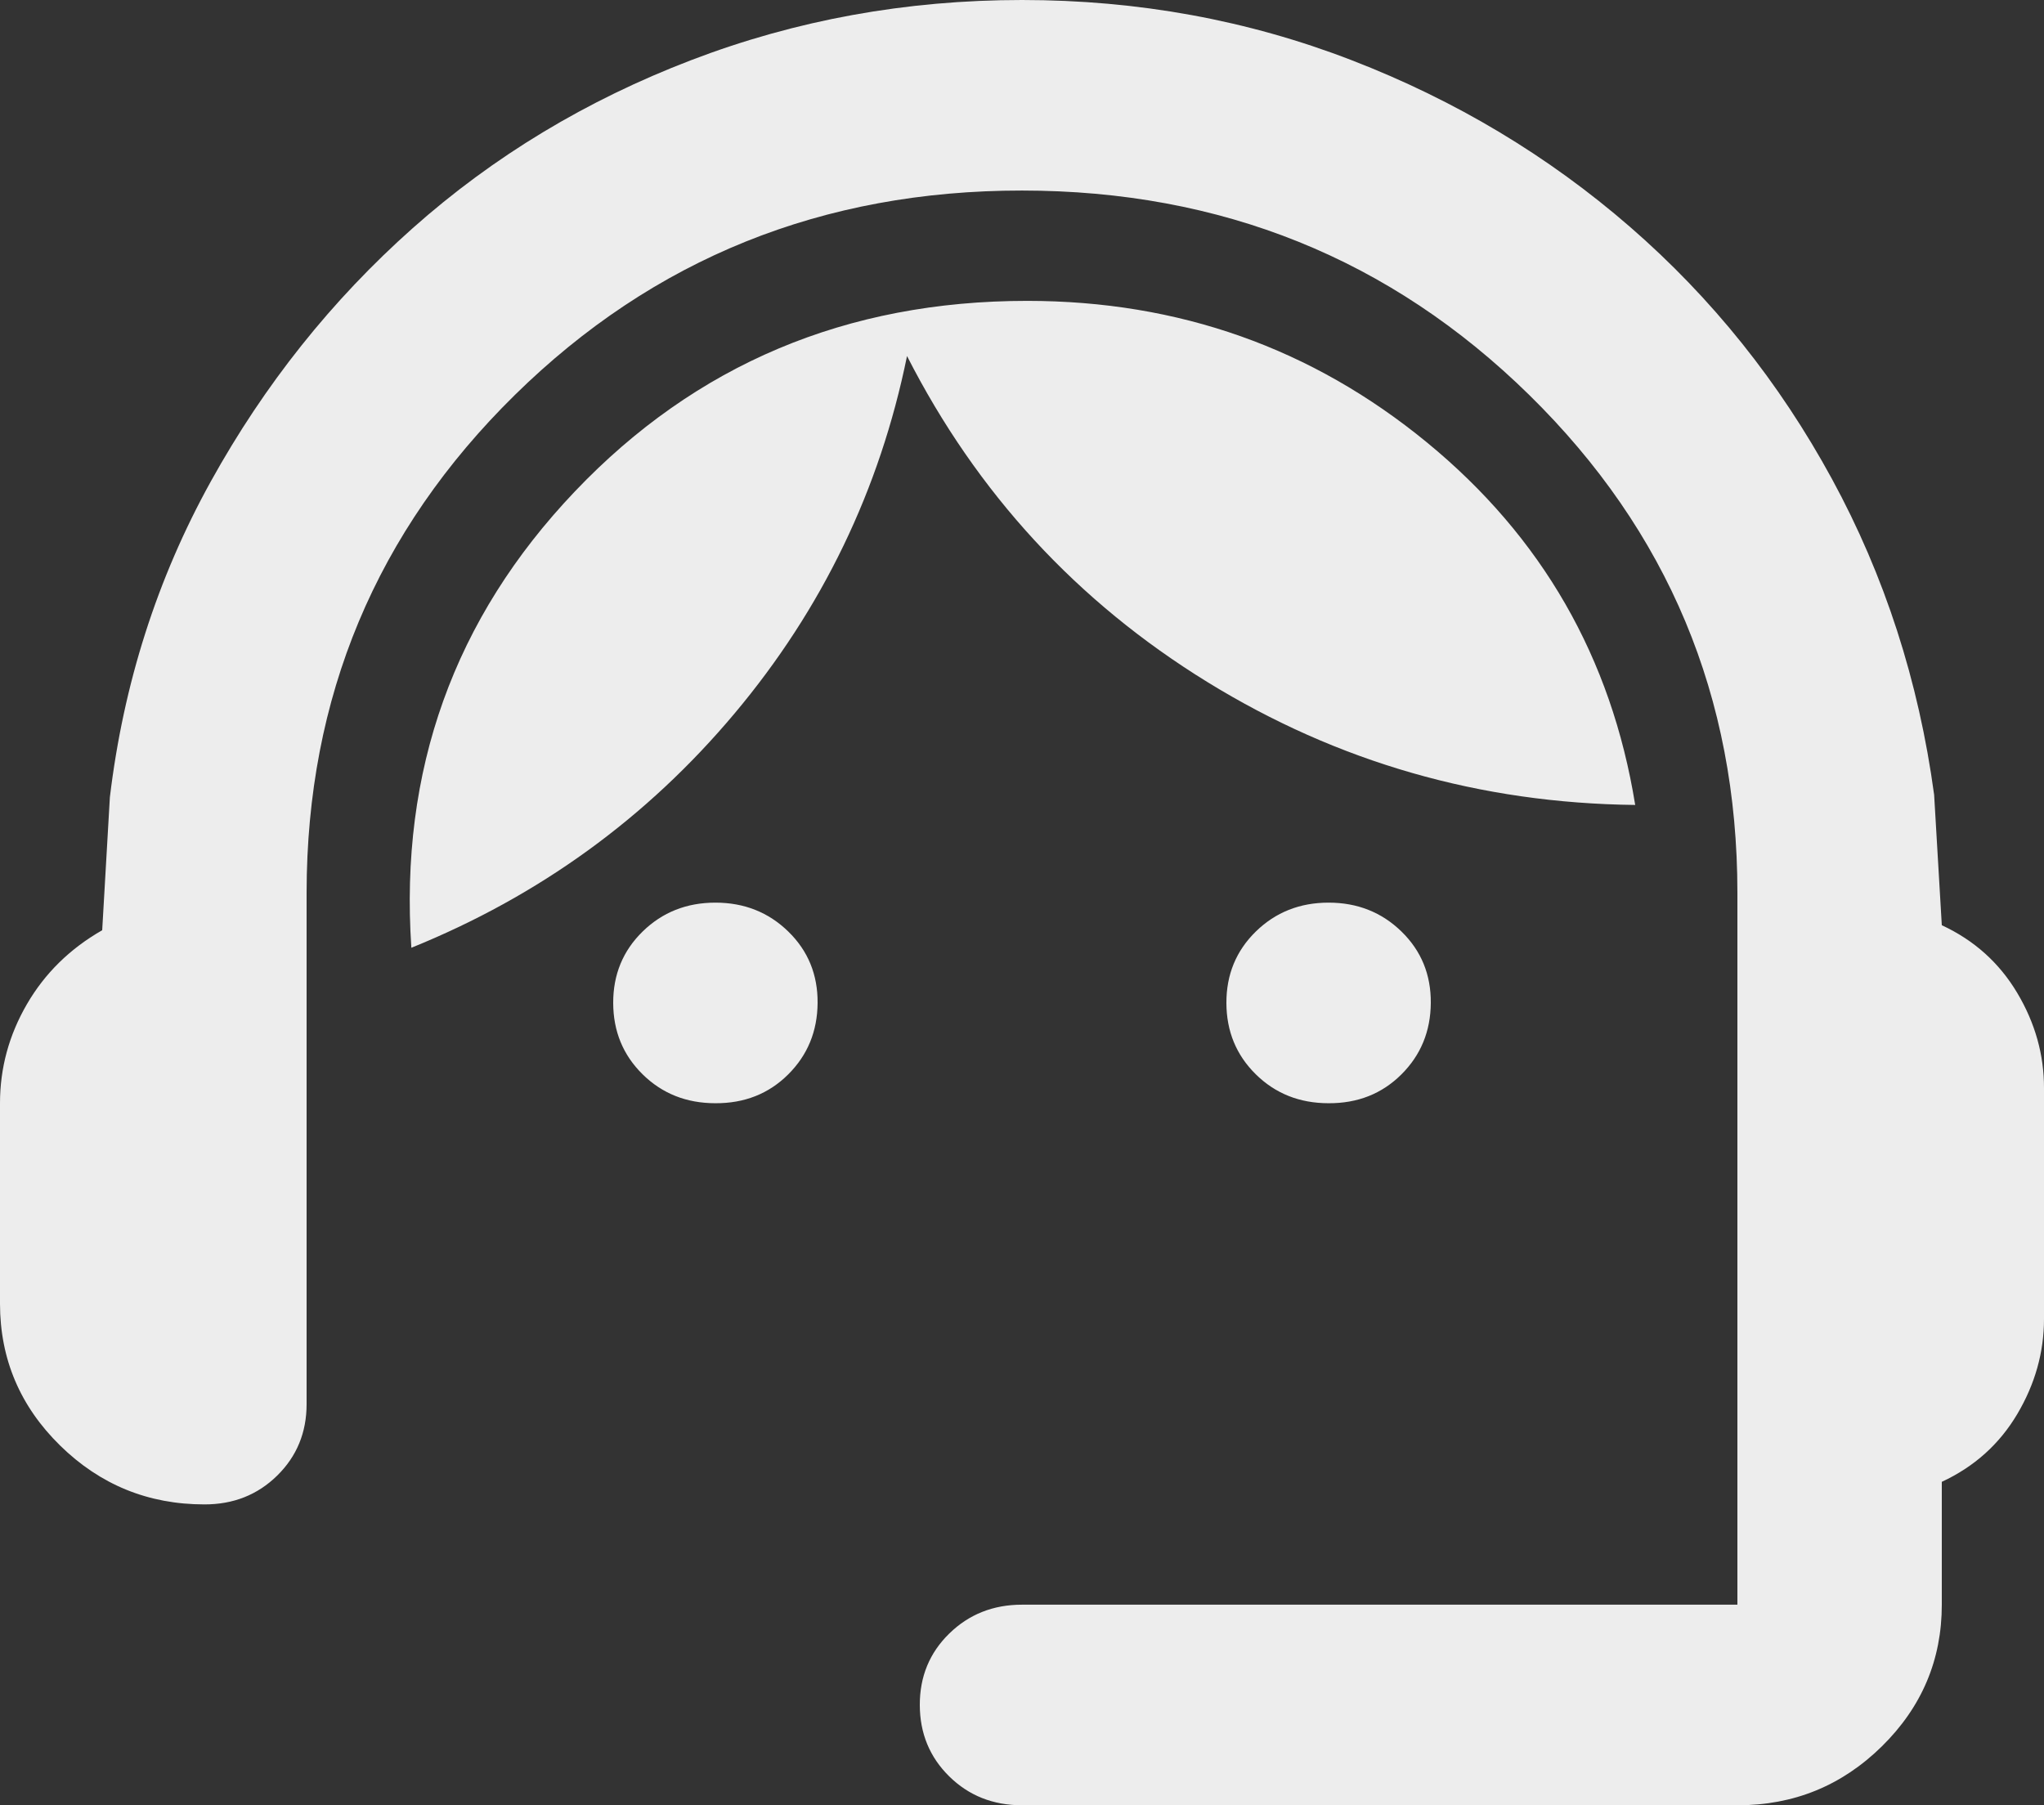<svg width="60" height="53" viewBox="0 0 60 53" fill="none" xmlns="http://www.w3.org/2000/svg">
<rect x="0" y="0" width="60" height="53" fill="#333333" stroke="none"/>
<path d="M30 53C29.15 53 28.438 52.717 27.864 52.152C27.29 51.587 27.002 50.888 27 50.056C26.998 49.223 27.286 48.524 27.864 47.959C28.442 47.394 29.154 47.111 30 47.111H51V26.206C51 20.464 48.963 15.594 44.889 11.595C40.815 7.597 35.852 5.596 30 5.594C24.148 5.592 19.186 7.593 15.114 11.595C11.042 15.598 9.004 20.468 9 26.206V41.222C9 42.056 8.712 42.756 8.136 43.322C7.56 43.887 6.848 44.169 6 44.167C4.35 44.167 2.938 43.59 1.764 42.438C0.59 41.286 0.002 39.899 0 38.278V32.389C0 31.358 0.263 30.39 0.789 29.483C1.315 28.576 2.052 27.852 3 27.31L3.225 23.408C3.625 20.071 4.613 16.98 6.189 14.133C7.765 11.287 9.74 8.809 12.114 6.699C14.488 4.588 17.212 2.944 20.286 1.767C23.36 0.589 26.598 0 30 0C33.402 0 36.627 0.589 39.675 1.767C42.723 2.944 45.448 4.577 47.85 6.663C50.252 8.75 52.227 11.215 53.775 14.06C55.323 16.904 56.323 19.996 56.775 23.335L57 27.163C57.95 27.604 58.688 28.267 59.214 29.15C59.74 30.033 60.002 30.966 60 31.947V38.719C60 39.701 59.738 40.633 59.214 41.517C58.69 42.4 57.952 43.062 57 43.504V47.111C57 48.731 56.413 50.117 55.239 51.272C54.065 52.426 52.652 53.002 51 53H30ZM21 32.389C20.15 32.389 19.438 32.106 18.864 31.541C18.29 30.976 18.002 30.277 18 29.444C17.998 28.612 18.286 27.913 18.864 27.348C19.442 26.783 20.154 26.5 21 26.5C21.846 26.5 22.559 26.783 23.139 27.348C23.719 27.913 24.006 28.612 24 29.444C23.994 30.277 23.706 30.977 23.136 31.544C22.566 32.111 21.854 32.393 21 32.389ZM39 32.389C38.15 32.389 37.438 32.106 36.864 31.541C36.29 30.976 36.002 30.277 36 29.444C35.998 28.612 36.286 27.913 36.864 27.348C37.442 26.783 38.154 26.5 39 26.5C39.846 26.5 40.559 26.783 41.139 27.348C41.719 27.913 42.006 28.612 42 29.444C41.994 30.277 41.706 30.977 41.136 31.544C40.566 32.111 39.854 32.393 39 32.389ZM12.075 27.825C11.725 22.623 13.325 18.157 16.875 14.428C20.425 10.698 24.85 8.833 30.15 8.833C34.6 8.833 38.513 10.219 41.889 12.991C45.265 15.763 47.302 19.31 48 23.632C43.45 23.581 39.263 22.378 35.439 20.022C31.615 17.667 28.677 14.477 26.625 10.453C25.825 14.379 24.138 17.876 21.564 20.944C18.99 24.012 15.827 26.306 12.075 27.825Z" fill="#EDEDED"/>
</svg>
